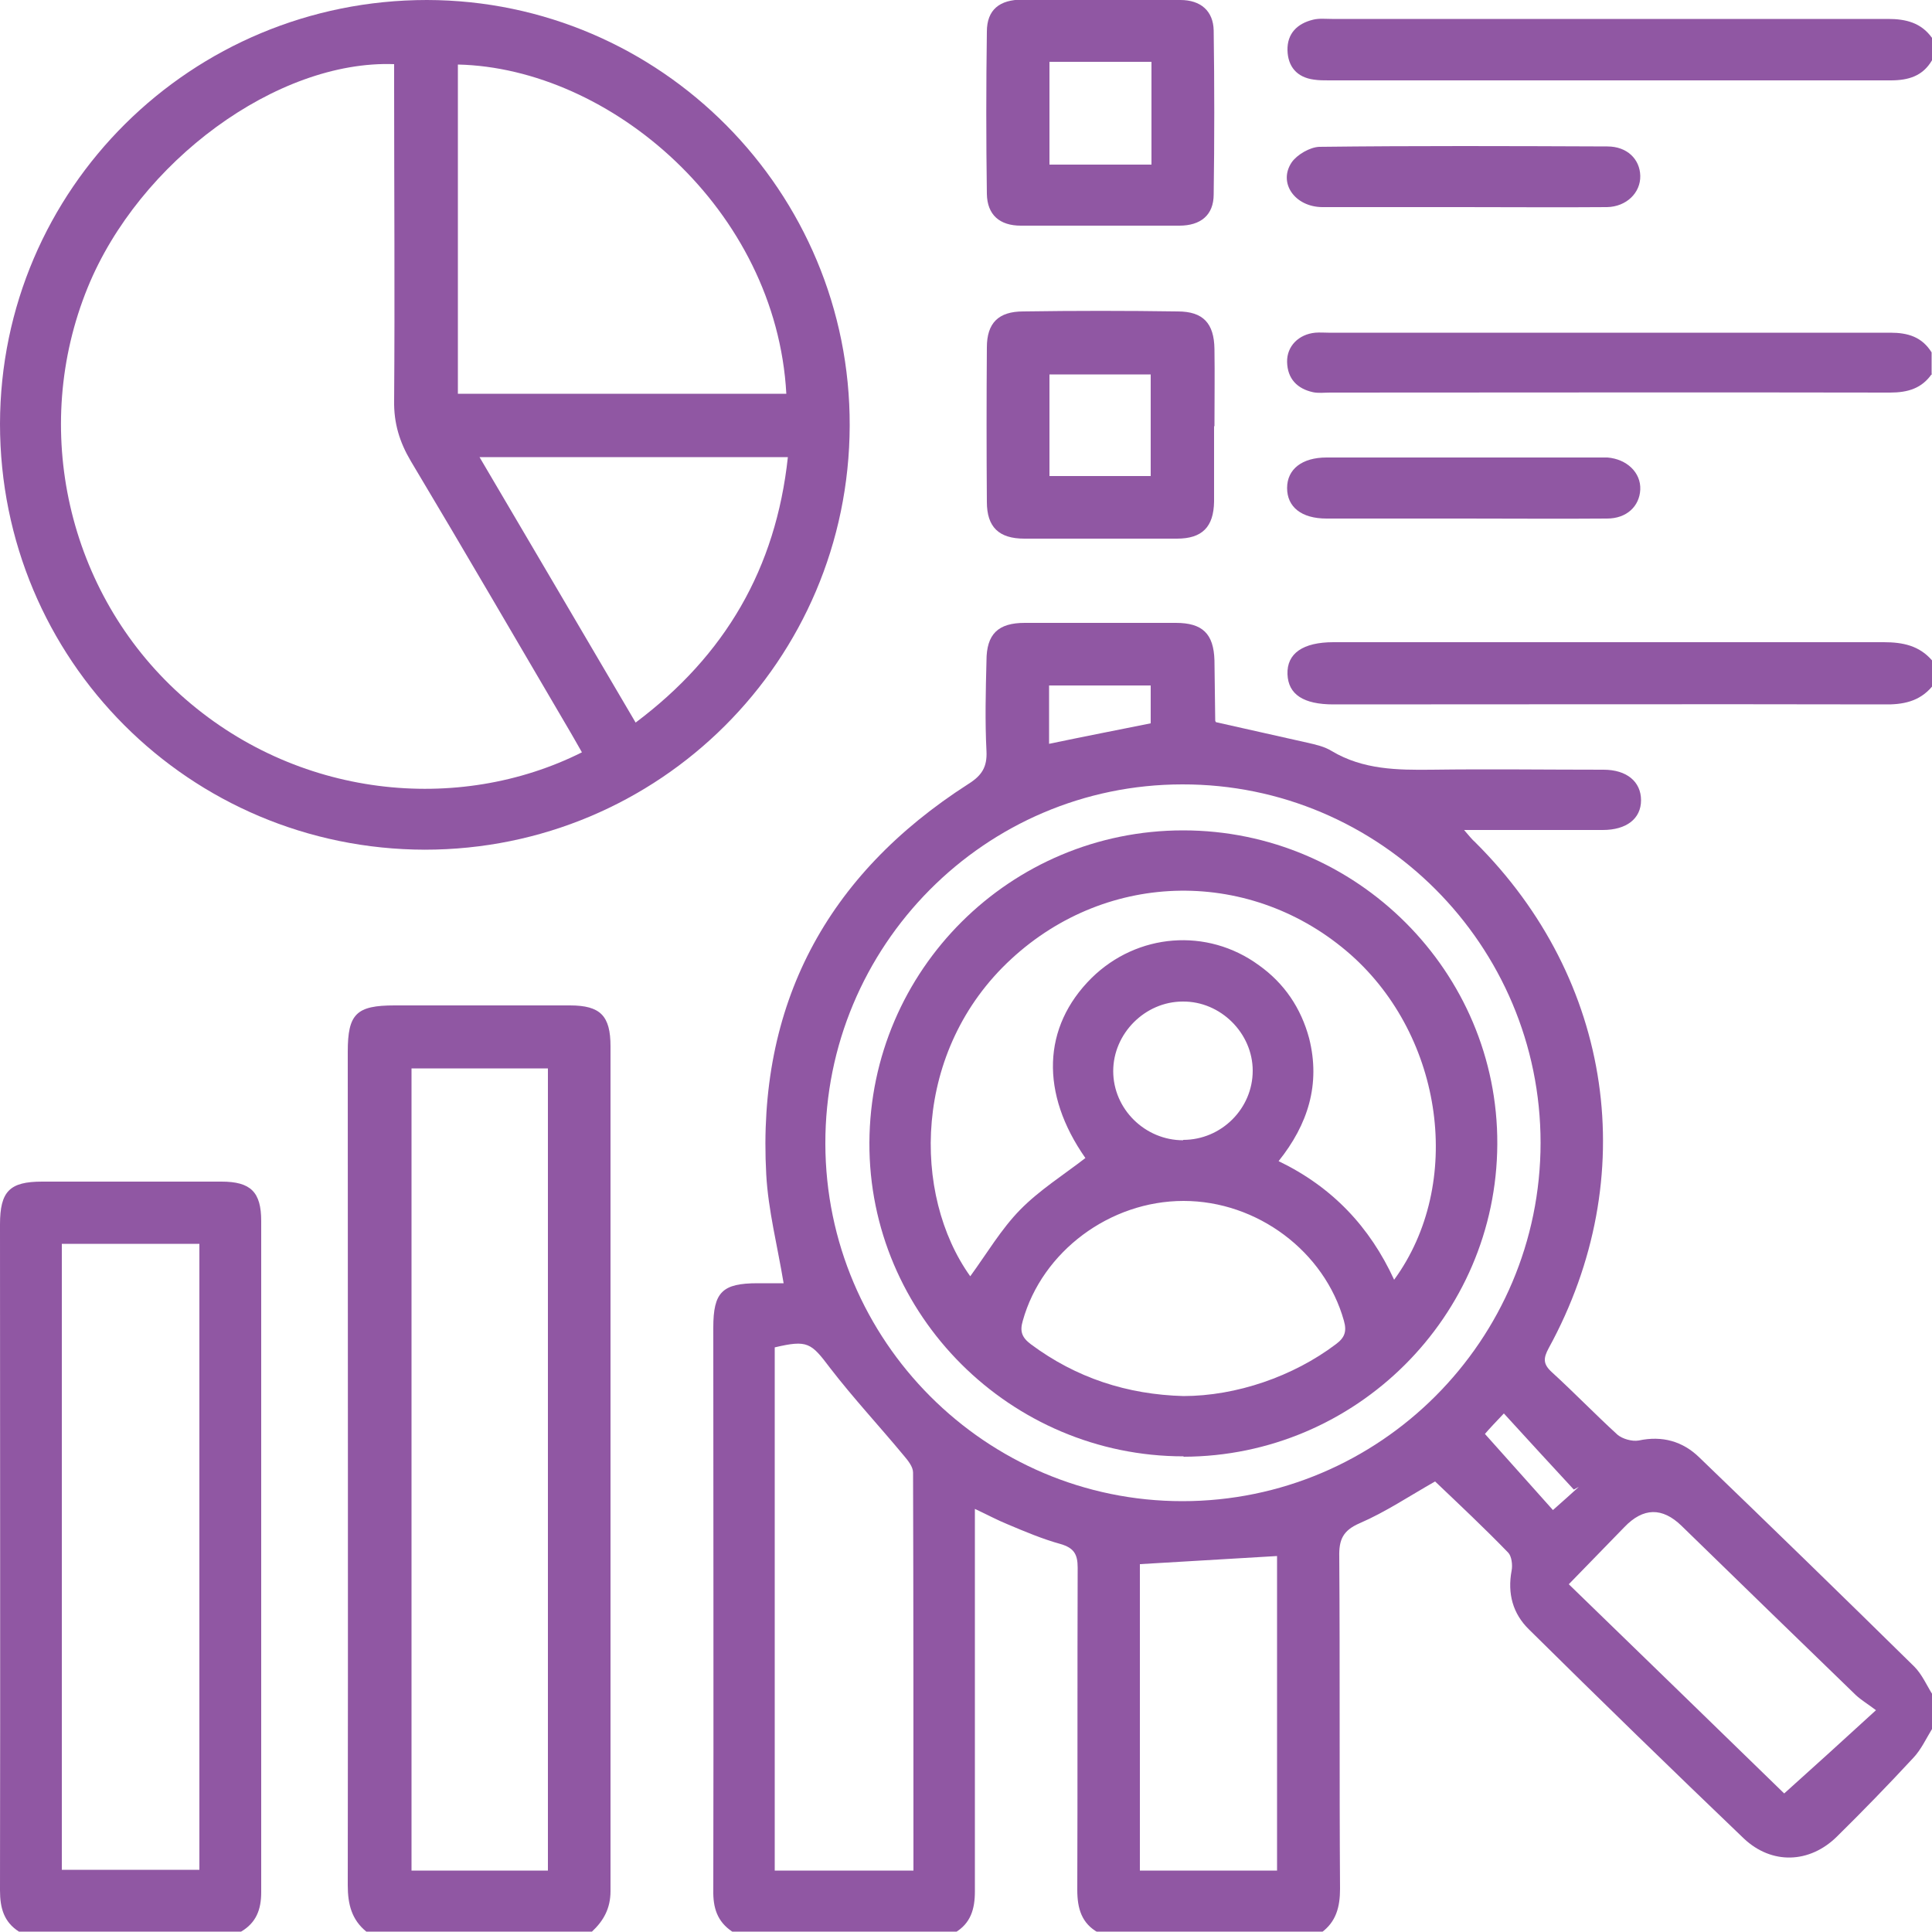 <?xml version="1.0" encoding="UTF-8"?>
<svg id="Layer_1" data-name="Layer 1" xmlns="http://www.w3.org/2000/svg" viewBox="0 0 50 49.99">
  <defs>
    <style>
      .cls-1 {
        fill: #9057a3;
      }
    </style>
  </defs>
  <path class="cls-1" d="M18.95,49.99c-.39-.26-.5-.62-.49-1.08,.01-4.85,0-9.7,0-14.55,0-.92,.23-1.15,1.15-1.15,.24,0,.48,0,.67,0-.16-.97-.4-1.89-.45-2.82-.24-4.38,1.55-7.74,5.23-10.1,.35-.22,.49-.44,.47-.85-.04-.78-.02-1.56,0-2.34,0-.69,.3-.98,.99-.98,1.3,0,2.6,0,3.91,0,.69,0,.98,.28,1,.97,.01,.52,.01,1.04,.02,1.56,0,.01,.01,.03,.02,.04,.79,.18,1.57,.35,2.36,.53,.22,.05,.45,.1,.64,.22,.81,.48,1.69,.49,2.59,.48,1.48-.02,2.96,0,4.44,0,.6,0,.97,.31,.97,.79,0,.48-.38,.77-.99,.77-1.17,0-2.34,0-3.59,0,.13,.15,.2,.24,.29,.32,3.57,3.55,4.32,8.67,1.9,13.09-.14,.26-.15,.41,.08,.62,.58,.53,1.12,1.09,1.7,1.62,.13,.11,.38,.18,.55,.15,.61-.13,1.14,.02,1.57,.44,1.86,1.79,3.72,3.6,5.56,5.41,.2,.2,.32,.48,.47,.72v.88c-.16,.26-.29,.55-.5,.77-.64,.69-1.3,1.37-1.97,2.03-.71,.7-1.69,.73-2.41,.05-1.87-1.79-3.72-3.59-5.56-5.41-.42-.41-.56-.93-.45-1.52,.03-.15,0-.38-.09-.47-.62-.64-1.27-1.25-1.89-1.84-.67,.38-1.28,.79-1.95,1.08-.44,.19-.54,.43-.53,.87,.02,2.86,0,5.72,.02,8.59,0,.47-.1,.86-.49,1.14h-5.76c-.44-.24-.55-.63-.55-1.11,.01-2.78,0-5.56,.01-8.34,0-.35-.1-.51-.44-.61-.47-.13-.92-.32-1.37-.51-.27-.11-.53-.25-.85-.4,0,.29,0,.48,0,.68,0,3.07,0,6.15,0,9.22,0,.46-.11,.83-.52,1.07h-5.76Zm20.92-20.41c0-5.12-4.16-9.29-9.27-9.28-5.11,0-9.25,4.18-9.24,9.3,.01,5.1,4.15,9.25,9.24,9.25,5.11,0,9.27-4.16,9.27-9.28Zm-16.23,18.83c0-3.47,0-6.88-.01-10.3,0-.15-.13-.31-.24-.44-.63-.76-1.31-1.49-1.91-2.27-.49-.65-.58-.73-1.43-.53v13.54h3.59Zm5.86,0h3.55v-8.14c-1.2,.07-2.36,.14-3.55,.21v7.93Zm16.68-2c.79-.71,1.53-1.38,2.37-2.15-.21-.16-.38-.26-.52-.39-1.51-1.46-3.01-2.92-4.51-4.38q-.75-.73-1.48,.03c-.47,.48-.94,.97-1.44,1.48,1.92,1.86,3.78,3.67,5.57,5.41ZM27.15,19.25c.91-.19,1.78-.36,2.63-.53v-.98h-2.63v1.52Zm11.28,17.86c.61,.68,1.19,1.33,1.76,1.97,.25-.22,.46-.41,.67-.6l-.13,.07c-.6-.65-1.2-1.3-1.81-1.97-.2,.21-.39,.41-.49,.53Z"/>
  <path class="cls-1" d="M9.48,49.99c-.38-.31-.48-.71-.48-1.2,.01-7.19,0-14.38,0-21.57,0-.98,.22-1.2,1.21-1.2,1.51,0,3.02,0,4.54,0,.79,0,1.05,.27,1.05,1.06,0,7.29,0,14.57,0,21.86,0,.45-.18,.77-.48,1.05h-5.86Zm4.7-1.58V27.65h-3.53v20.76h3.53Z"/>
  <path class="cls-1" d="M.49,49.99C.1,49.74,0,49.38,0,48.92c.01-5.74,0-11.48,0-17.23,0-.86,.25-1.11,1.09-1.11,1.55,0,3.09,0,4.64,0,.76,0,1.03,.27,1.03,1.02,0,5.79,0,11.58,0,17.37,0,.45-.13,.79-.52,1.02H.49Zm1.11-17.8v16.2h3.56v-16.2H1.6Z"/>
  <path class="cls-1" d="M50,17.77c-.33,.39-.76,.47-1.25,.46-4.75-.01-9.49,0-14.24,0-.78,0-1.17-.26-1.19-.78-.02-.54,.4-.83,1.19-.83,4.75,0,9.49,0,14.24,0,.5,0,.92,.09,1.25,.47v.68Z"/>
  <path class="cls-1" d="M50,9.67c-.26,.38-.62,.49-1.09,.49-4.83-.01-9.66,0-14.49,0-.15,0-.3,.02-.44-.01-.41-.09-.66-.35-.67-.78-.01-.41,.3-.72,.73-.76,.11-.01,.23,0,.34,0,4.85,0,9.69,0,14.54,0,.46,0,.82,.11,1.07,.51v.59Z"/>
  <path class="cls-1" d="M50,1.56c-.24,.41-.61,.52-1.07,.52-4.85,0-9.69,0-14.54,0-.13,0-.26,0-.39-.02-.44-.06-.67-.34-.68-.76-.01-.43,.25-.69,.66-.79,.16-.04,.32-.02,.49-.02,4.8,0,9.59,0,14.39,0,.47,0,.86,.1,1.14,.49v.59Z"/>
  <path class="cls-1" d="M11,21.99C4.9,21.98,0,17.07,0,10.97,.01,4.89,4.95,0,11.05,0c6.05,.01,10.96,4.96,10.94,11.02-.02,6.08-4.93,10.97-11,10.97Zm4.06-2.52c-.1-.18-.19-.33-.28-.49-1.38-2.35-2.75-4.71-4.15-7.05-.29-.49-.44-.98-.43-1.56,.02-2.72,0-5.43,0-8.15,0-.19,0-.38,0-.56-3.03-.11-6.6,2.52-7.93,5.78-1.49,3.65-.52,7.9,2.39,10.53,3,2.71,7.21,3.1,10.4,1.5Zm5.29-9.28c-.26-4.77-4.55-8.43-8.5-8.52V10.19h8.5Zm-7.94,1.64c1.36,2.31,2.69,4.57,4.04,6.87,2.32-1.74,3.63-3.99,3.94-6.87h-7.98Z"/>
  <path class="cls-1" d="M31.42,11.03c0,.65,0,1.3,0,1.95-.01,.66-.31,.96-.96,.96-1.32,0-2.64,0-3.95,0-.66,0-.97-.3-.97-.95-.01-1.33-.01-2.67,0-4,0-.63,.3-.93,.94-.93,1.33-.02,2.67-.02,4,0,.66,0,.94,.31,.95,.97,.01,.67,0,1.33,0,2Zm-1.64,1.29v-2.63h-2.62v2.63h2.62Z"/>
  <path class="cls-1" d="M28.5,0c.68,0,1.37,0,2.05,0,.52,0,.85,.28,.86,.79,.02,1.41,.02,2.83,0,4.24,0,.54-.34,.81-.89,.81-1.37,0-2.73,0-4.1,0-.55,0-.87-.28-.88-.82-.02-1.4-.02-2.8,0-4.2,0-.57,.33-.83,.92-.83,.68,0,1.37,0,2.05,0Zm1.3,1.6h-2.64v2.66h2.64V1.6Z"/>
  <path class="cls-1" d="M37.89,13.42c-1.19,0-2.37,0-3.56,0-.65,0-1.02-.3-1.02-.79,0-.49,.39-.79,1.02-.79,2.36,0,4.72,0,7.07,0,.07,0,.13,0,.2,0,.5,.04,.87,.39,.85,.83-.02,.43-.35,.75-.86,.75-1.24,.01-2.47,0-3.71,0h0Z"/>
  <path class="cls-1" d="M37.84,5.36c-1.2,0-2.41,0-3.61,0-.72,0-1.16-.63-.8-1.16,.14-.2,.47-.39,.71-.4,2.49-.03,4.97-.02,7.46-.01,.51,0,.84,.33,.85,.76,.01,.44-.36,.8-.86,.81-1.25,.01-2.5,0-3.76,0Z"/>
  <path class="cls-1" d="M30.63,37.69c-4.48,0-8.15-3.66-8.13-8.12,.02-4.47,3.65-8.08,8.12-8.08,4.49,0,8.15,3.66,8.13,8.12-.02,4.46-3.66,8.08-8.12,8.09Zm-5.52-4.66c.43-.59,.8-1.22,1.29-1.72,.5-.51,1.12-.9,1.69-1.34-1.17-1.67-1.12-3.39,.16-4.66,1.18-1.16,2.99-1.31,4.33-.33,.66,.47,1.09,1.11,1.3,1.89,.3,1.19-.03,2.23-.79,3.18,1.39,.67,2.36,1.7,2.99,3.07,1.81-2.48,1.28-6.28-1.12-8.41-2.55-2.25-6.28-2.21-8.79,.11-2.56,2.36-2.57,6.1-1.06,8.21Zm5.51,3.1c1.38,0,2.85-.51,3.95-1.34,.23-.17,.29-.33,.21-.61-.5-1.79-2.24-3.1-4.15-3.1-1.91,0-3.66,1.31-4.16,3.1-.08,.27-.03,.43,.21,.61,1.17,.87,2.49,1.3,3.95,1.34Zm0-6.63c.99,0,1.8-.81,1.8-1.79,0-.97-.83-1.8-1.81-1.79-.98,0-1.8,.83-1.8,1.8,0,.98,.82,1.79,1.81,1.79Z"/>
</svg>